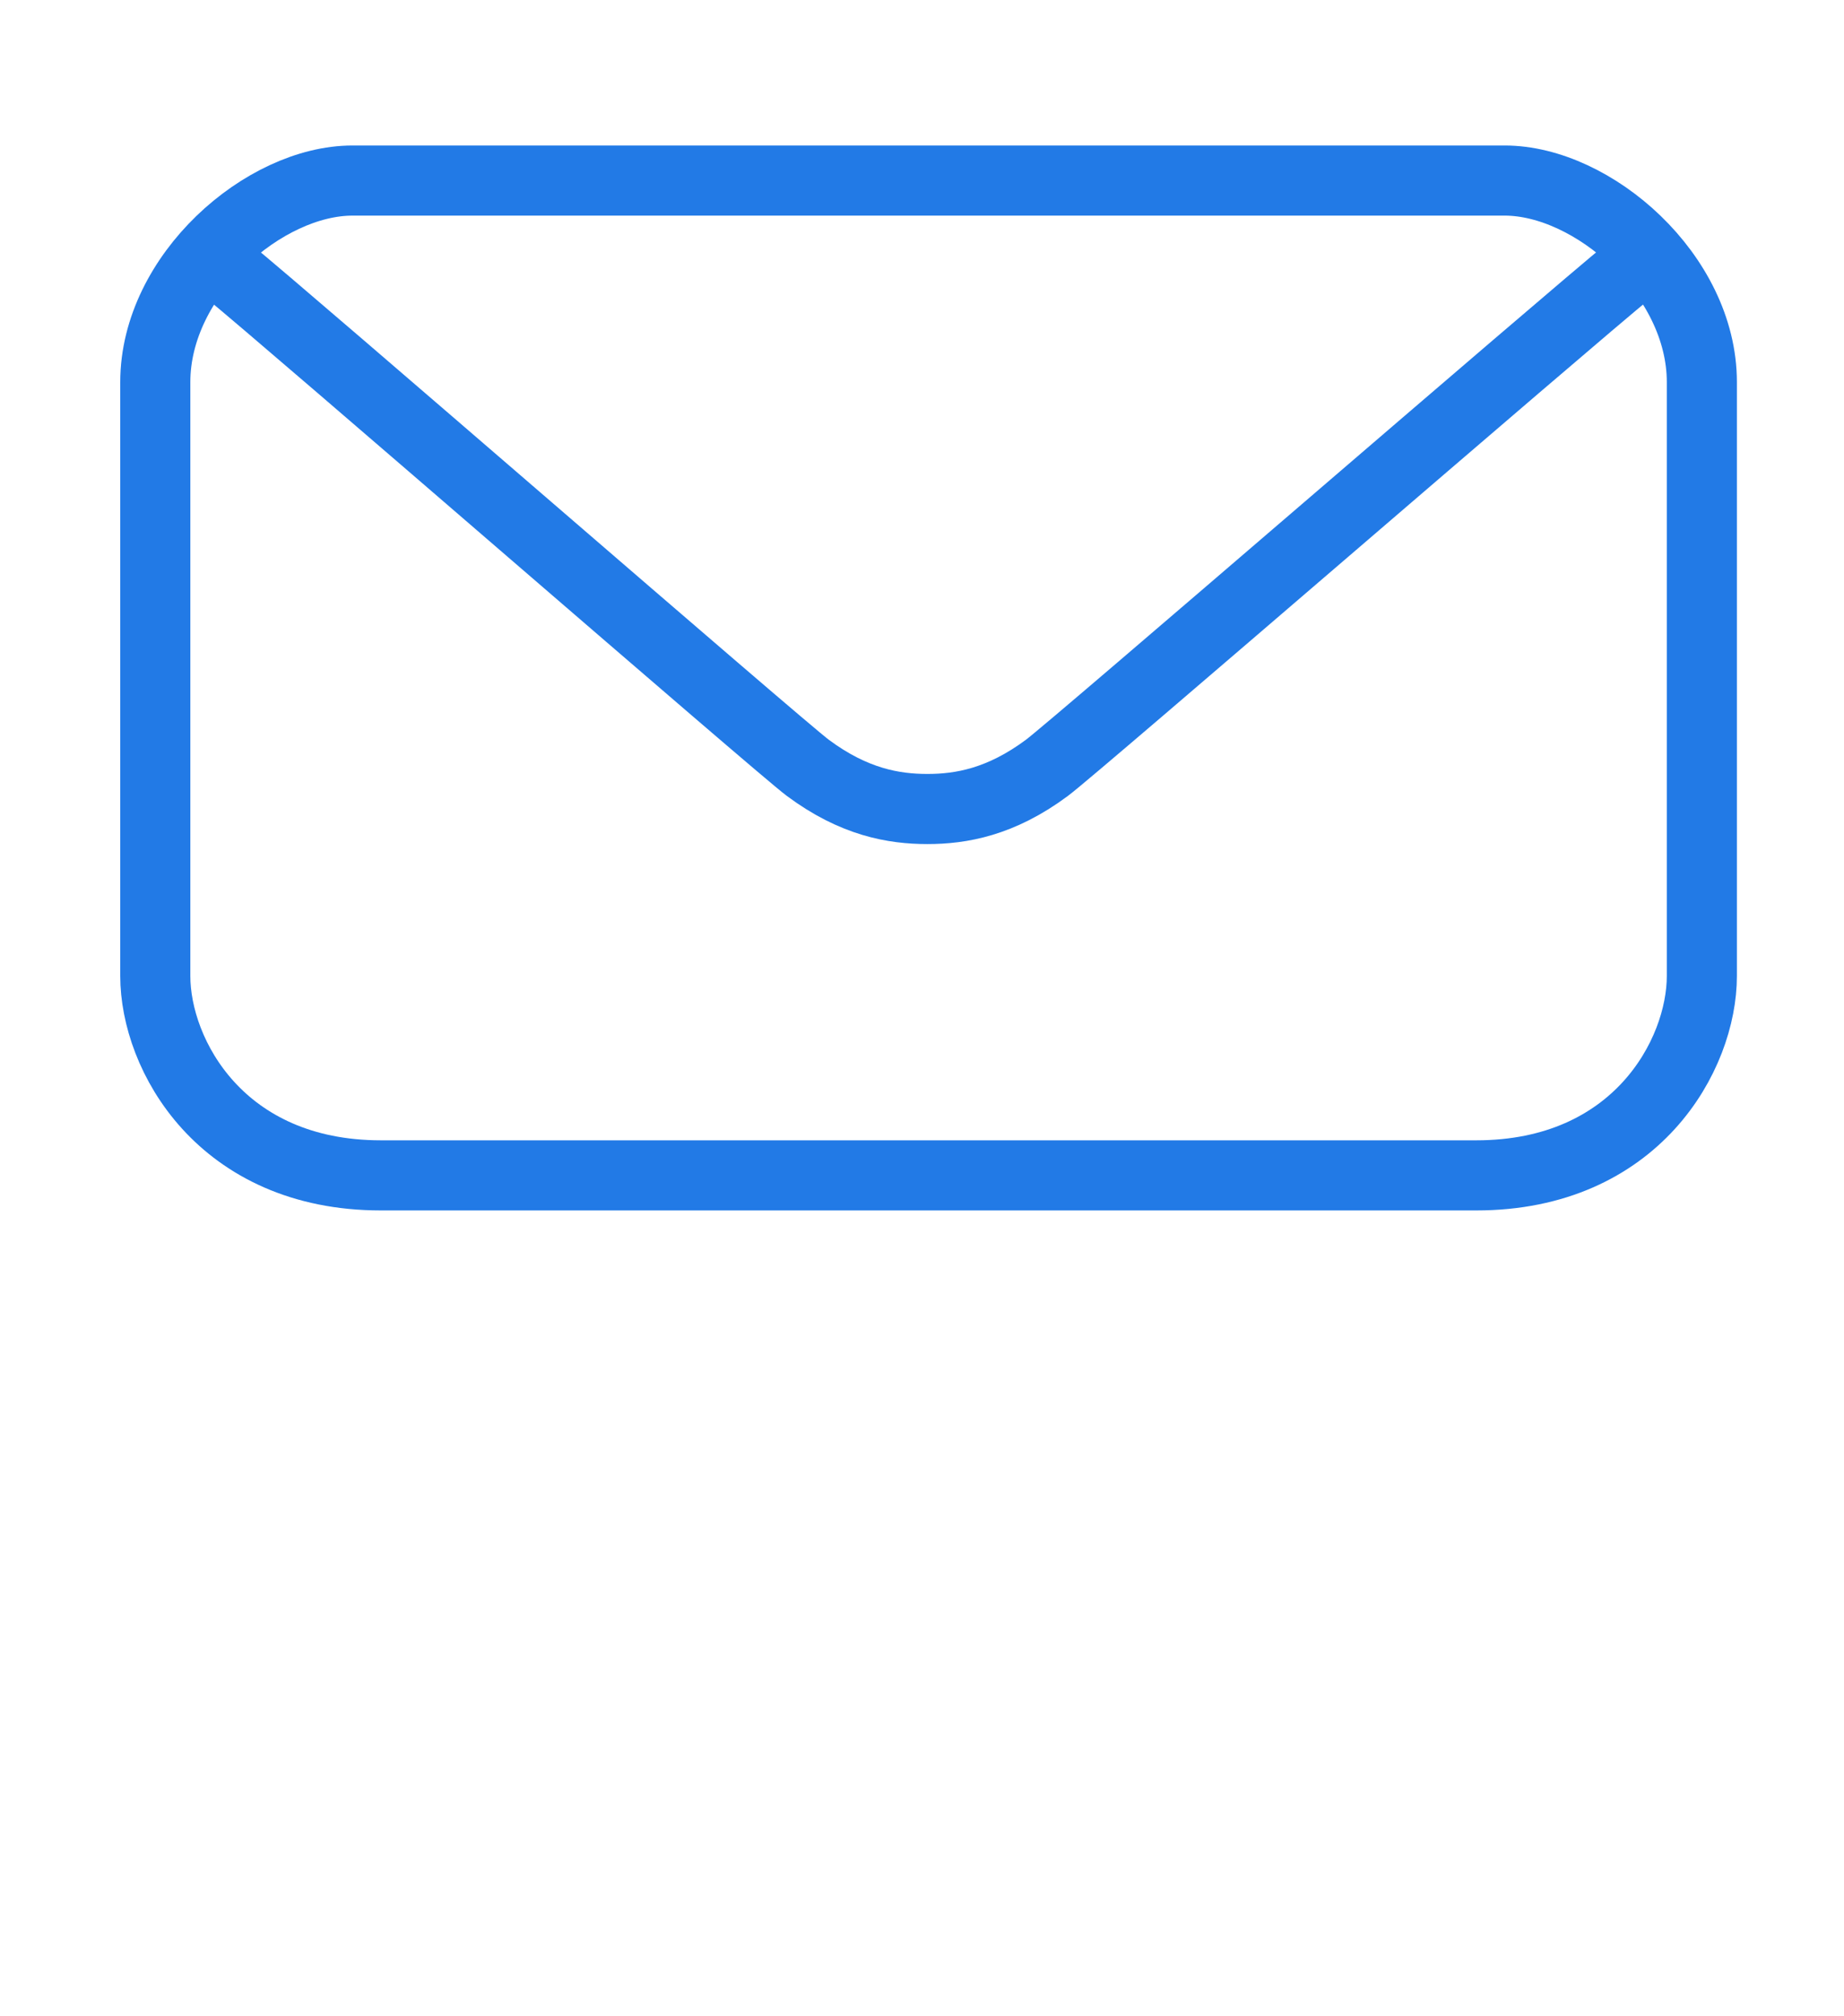 <?xml version="1.0" encoding="UTF-8"?>
<svg xmlns="http://www.w3.org/2000/svg" xmlns:xlink="http://www.w3.org/1999/xlink" version="1.1" x="0px" y="0px" viewBox="0 0 841.9 920.1" 
style="enable-background:new 0 0 841.9 920.1;" xml:space="preserve" preserveAspectRatio="xMinYMid">
<style type="text/css">
	.st0{fill:none;stroke:#227AE6;stroke-width:32;stroke-miterlimit:10;}
	.st1{fill:none;}
</style>
<g id="Ebene_1">
	<path class="st0" d="M415.9,536.4c-14,0-169,0-242,0s-103-55-103-91s0-222,0-271s49.8-92,90-92c32,0,202,0,255,0H431   c53,0,224,0,256,0c40.2,0,90,43,90,92s0,235,0,271s-30,91-103,91s-229,0-243,0H415.9z"></path>
	<path class="st0" d="M103.2,122.8c29.5,24,253.3,218.5,265.6,227.6c21.1,15.7,39.3,18.8,54.6,18.8s33.5-3.1,54.6-18.8   c12.3-9.1,237.1-203.6,266.6-227.6"></path>
</g>
<g id="Ebene_2">
	<rect class="st1" width="841.9" height="920.1"></rect>
</g>
</svg>
